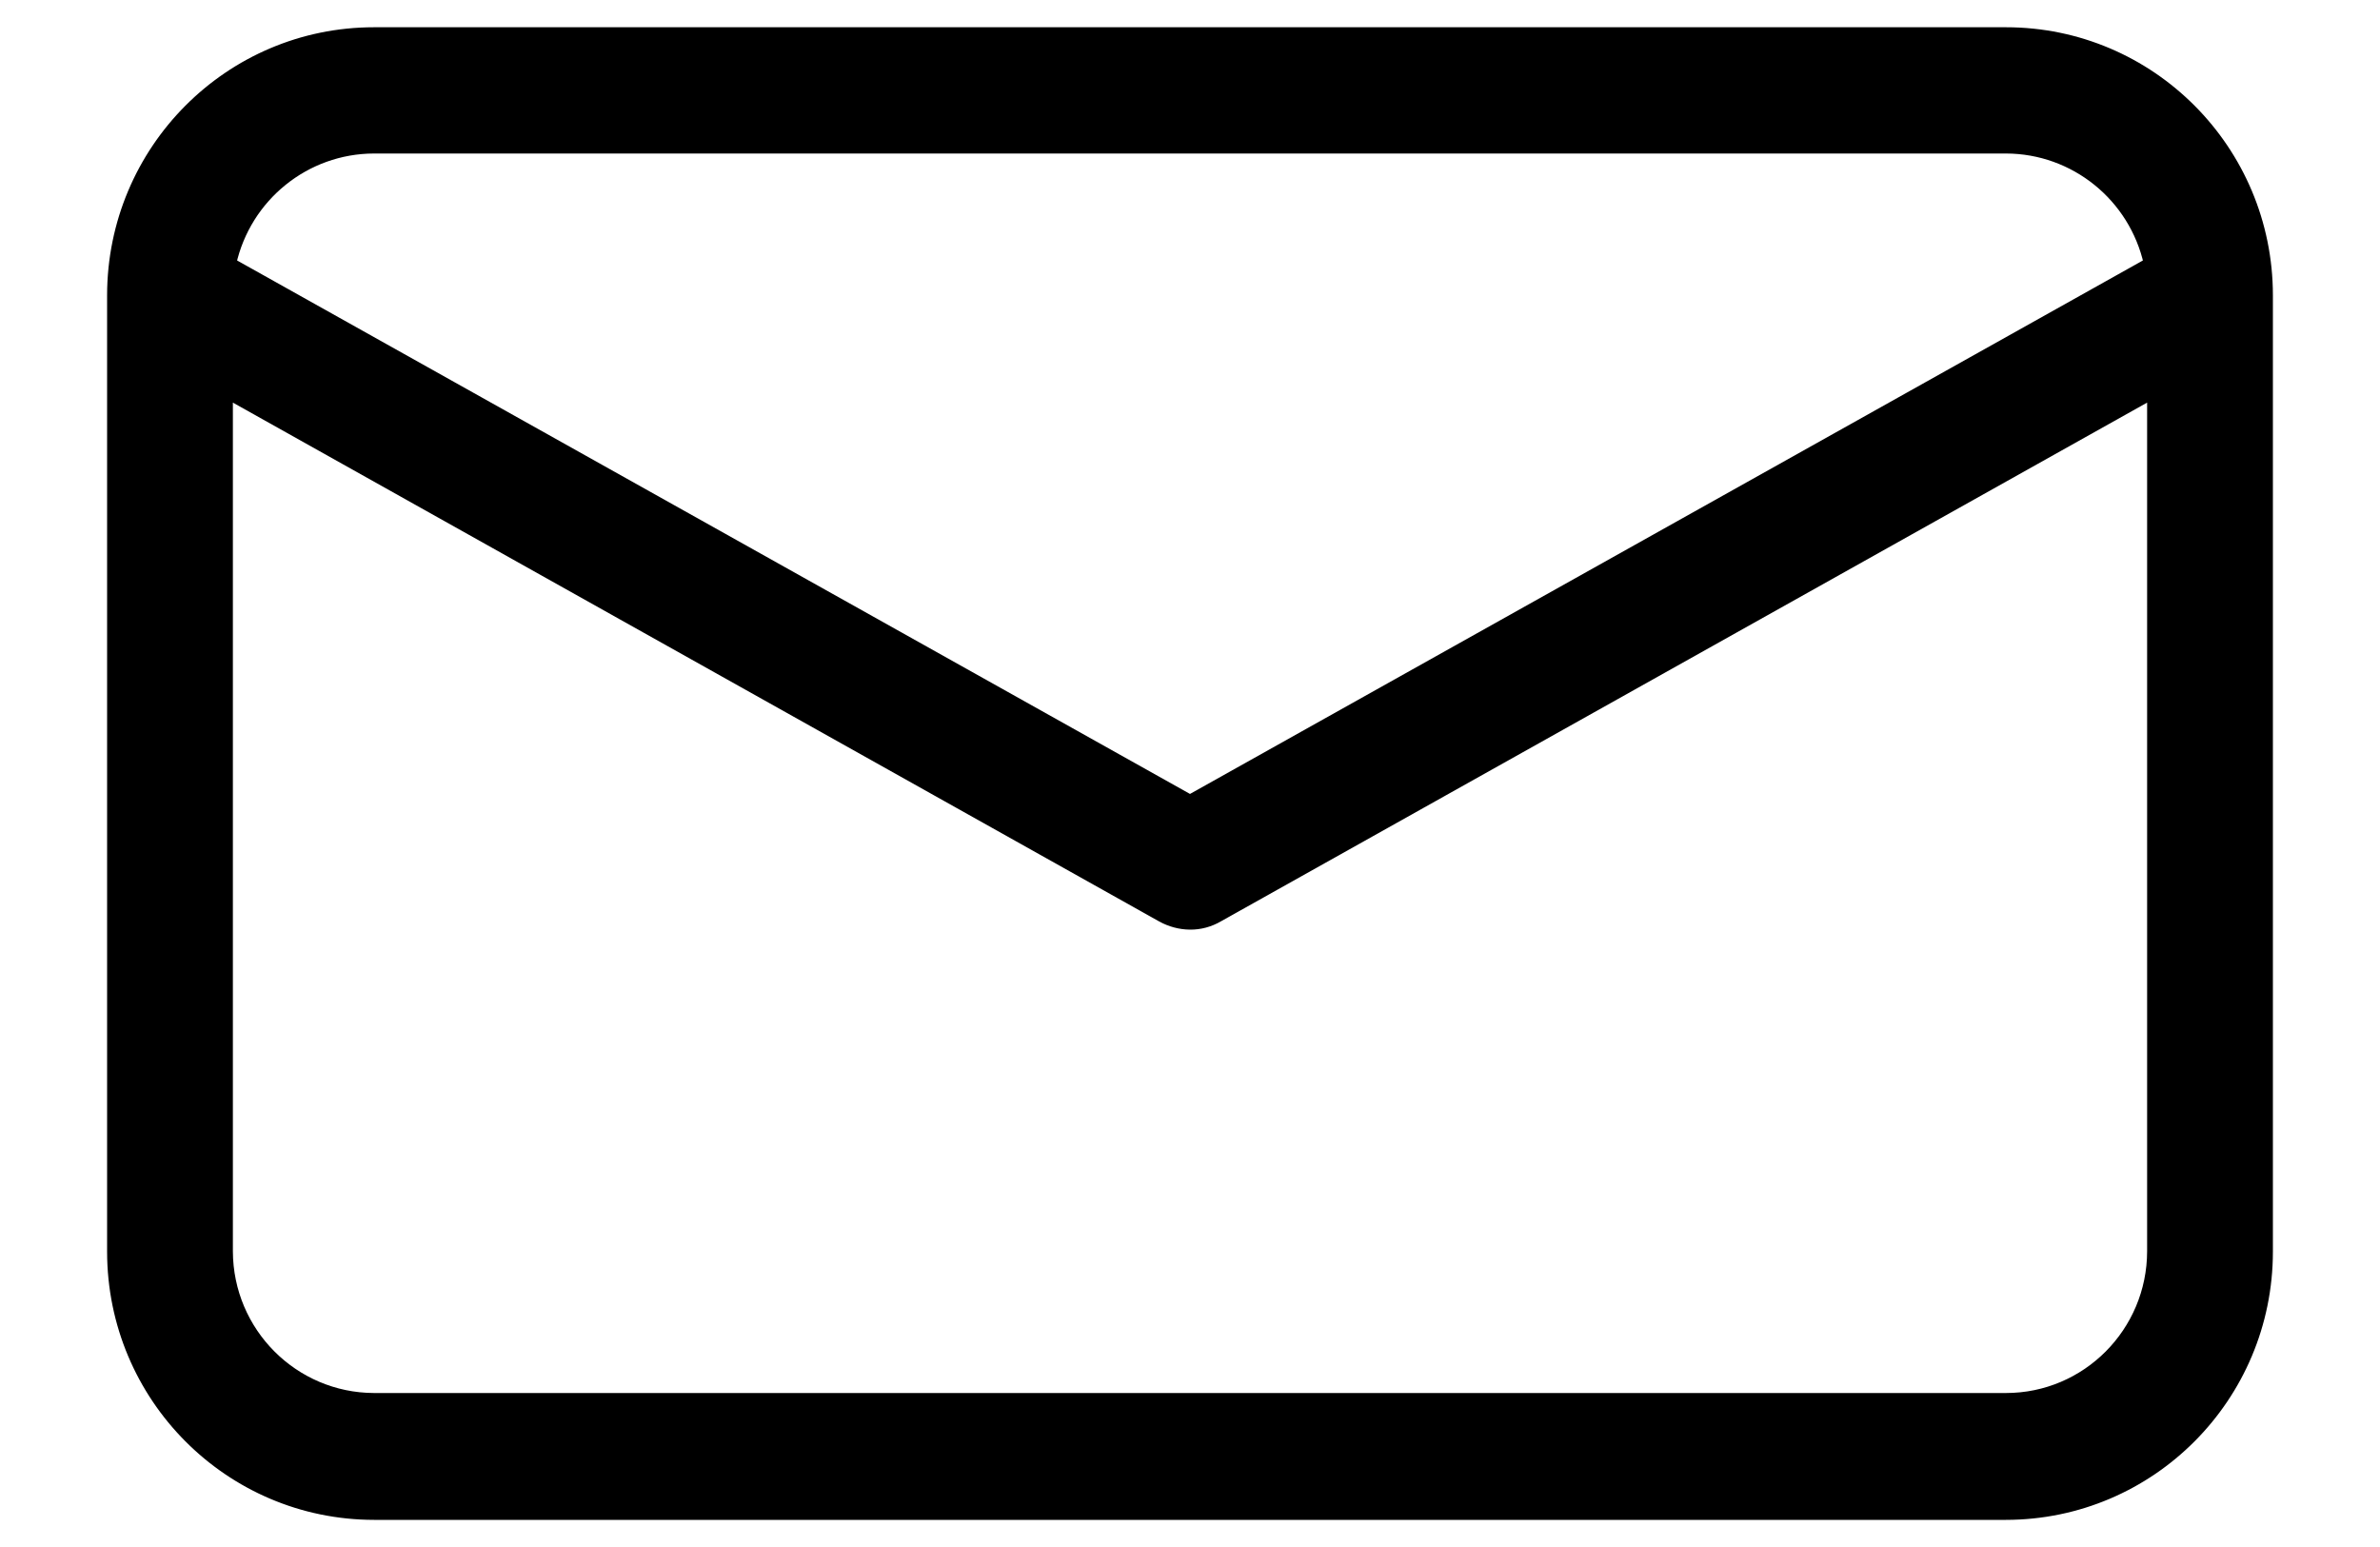 <svg width="20" height="13" viewBox="0 0 20 13" fill="none" xmlns="http://www.w3.org/2000/svg">
<path d="M16.857 0.279H16.857H3.143H3.143C1.932 0.279 0.951 1.265 0.95 2.481V2.481V10.519C0.951 11.735 1.932 12.721 3.143 12.722H16.857C18.068 12.721 19.049 11.735 19.05 10.519V2.481C19.049 1.265 18.068 0.279 16.857 0.279ZM1.907 10.515V3.298L9.766 7.7L9.766 7.7C9.837 7.739 9.917 7.761 9.999 7.762H9.999C10.082 7.763 10.163 7.741 10.235 7.699C10.235 7.699 10.235 7.699 10.235 7.699L18.093 3.298V10.515C18.092 11.2 17.539 11.756 16.857 11.756H3.143C2.462 11.754 1.909 11.2 1.907 10.515ZM3.143 1.24H16.857C17.438 1.241 17.939 1.647 18.065 2.214L10 6.729L1.935 2.214C2.061 1.647 2.562 1.241 3.143 1.24Z" fill="black" stroke="black" stroke-width="0.1"/>
</svg>
